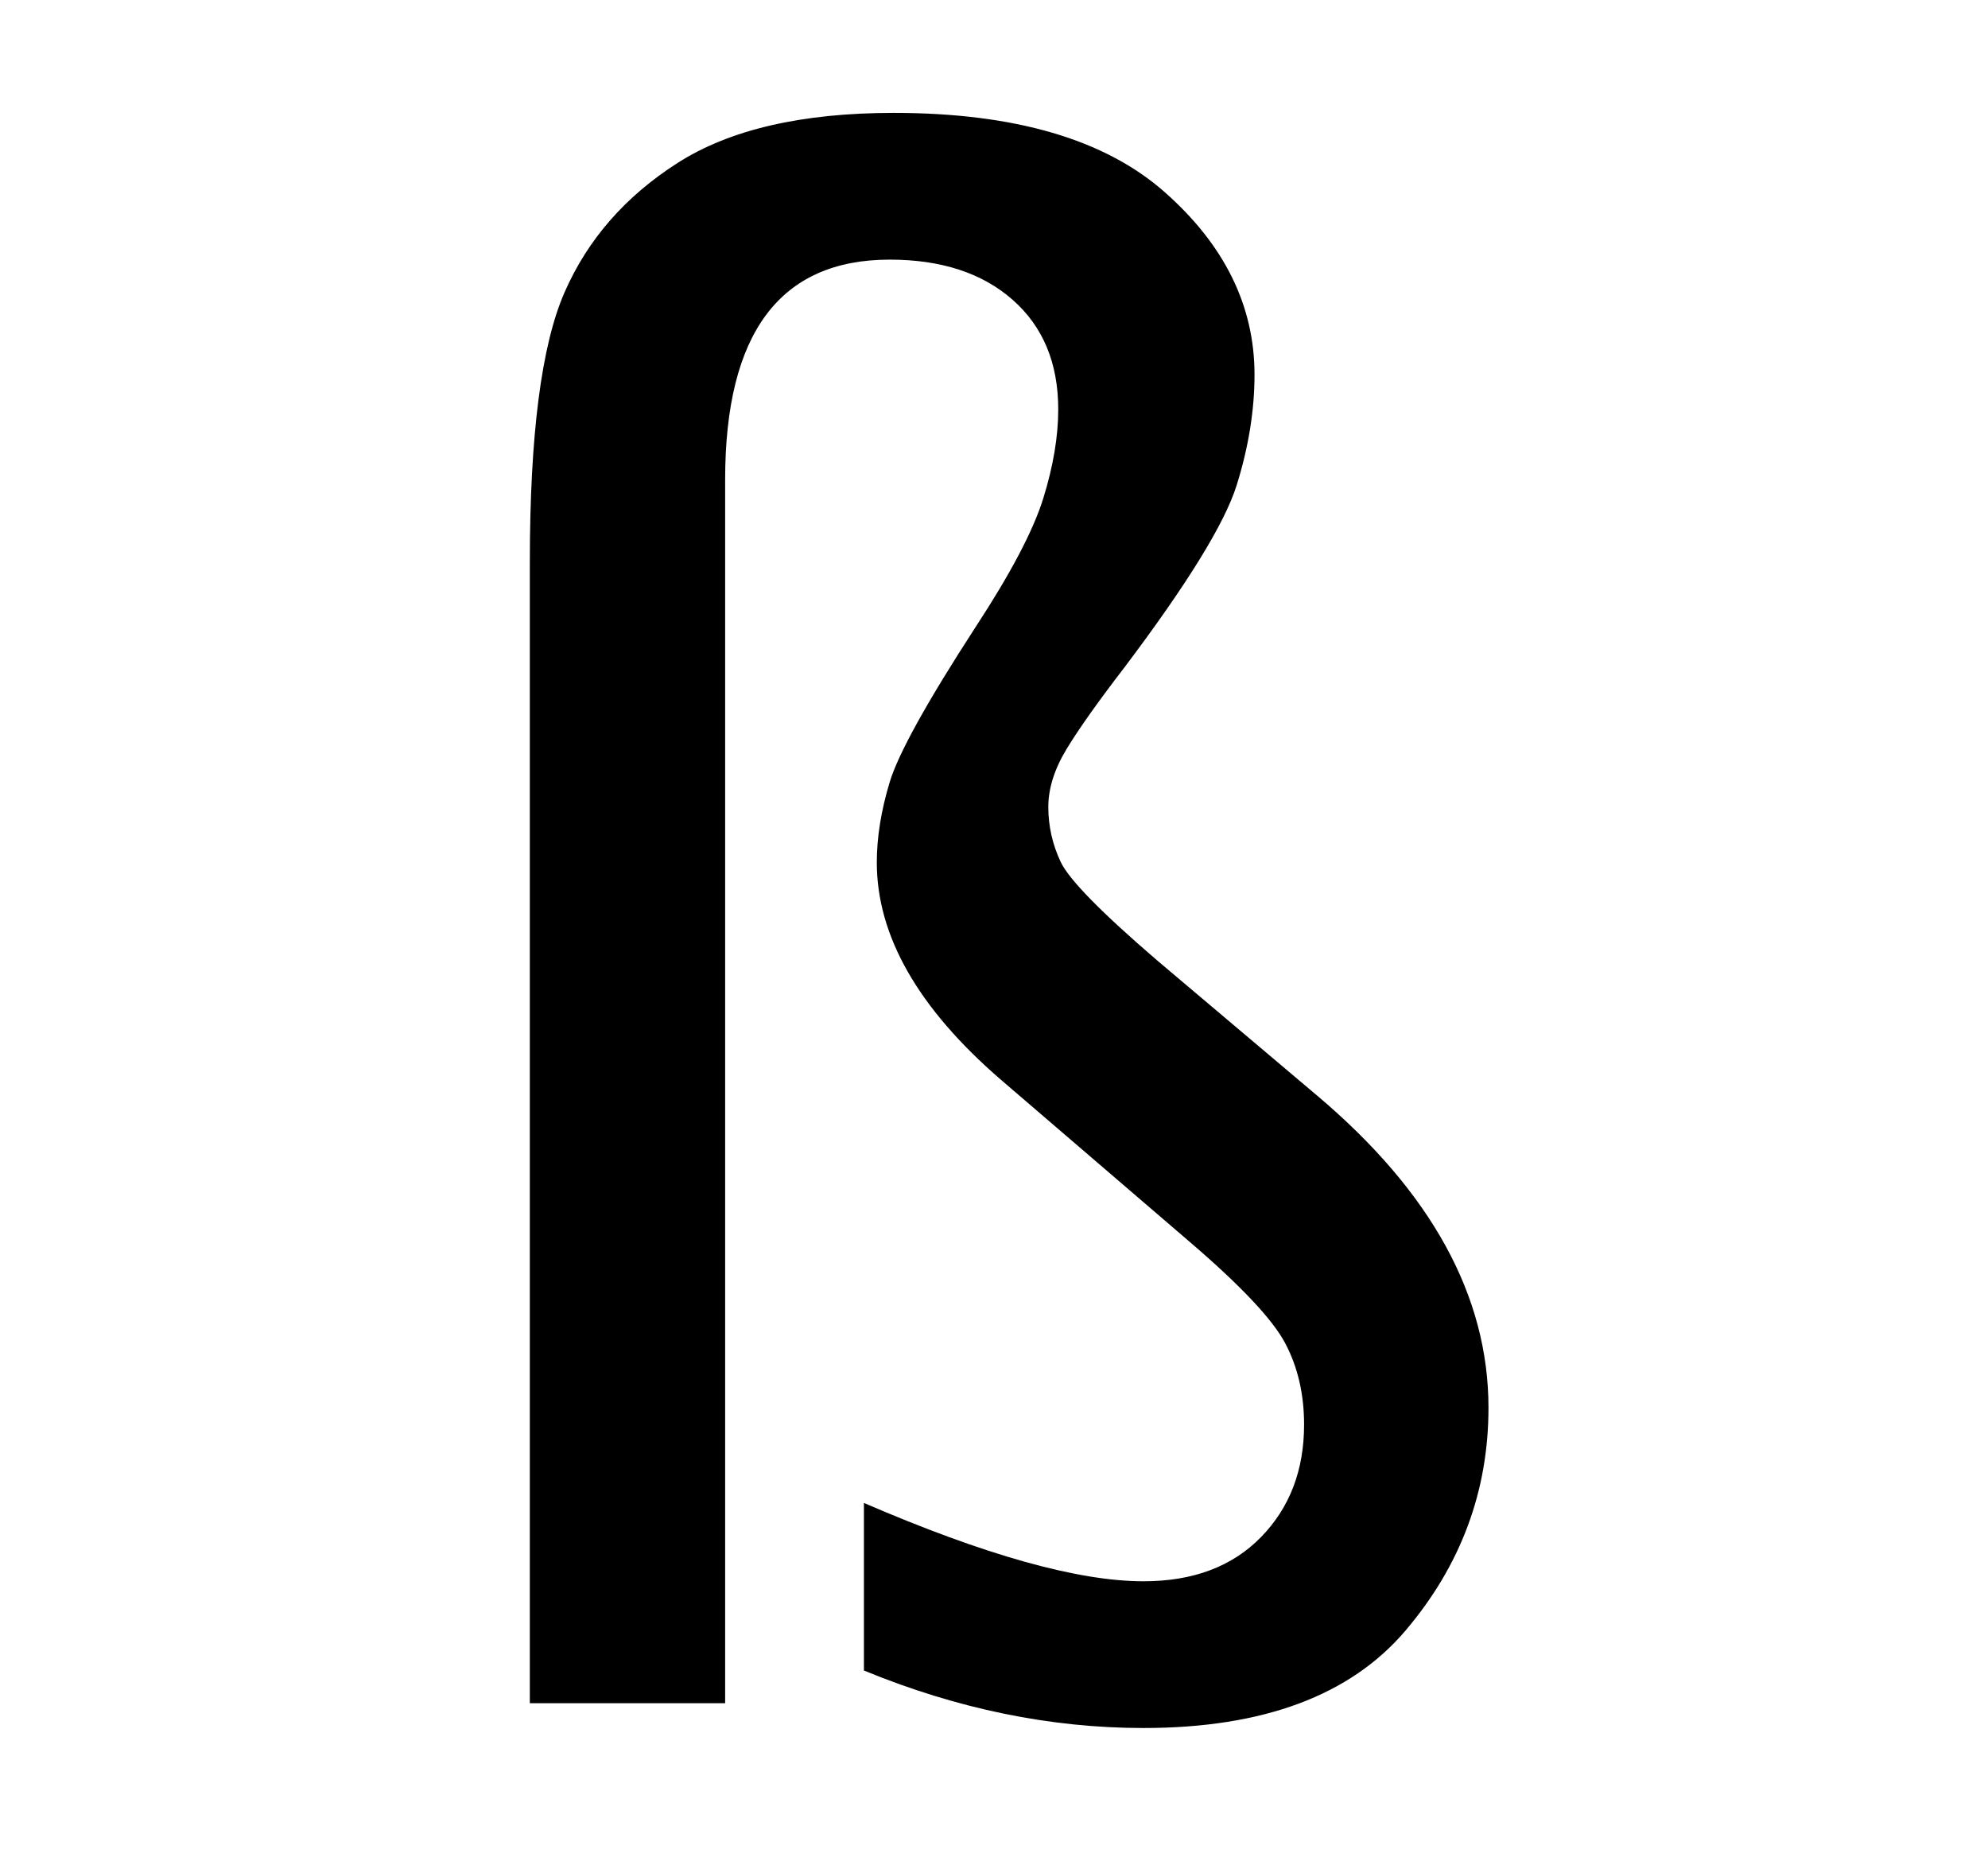 <?xml version="1.0" encoding="UTF-8" standalone="no"?>
<!-- Created with Inkscape (http://www.inkscape.org/) -->
<svg
   xmlns:dc="http://purl.org/dc/elements/1.1/"
   xmlns:cc="http://web.resource.org/cc/"
   xmlns:rdf="http://www.w3.org/1999/02/22-rdf-syntax-ns#"
   xmlns:svg="http://www.w3.org/2000/svg"
   xmlns="http://www.w3.org/2000/svg"
   xmlns:sodipodi="http://sodipodi.sourceforge.net/DTD/sodipodi-0.dtd"
   xmlns:inkscape="http://www.inkscape.org/namespaces/inkscape"
   id="svg2"
   sodipodi:version="0.32"
   inkscape:version="0.45.1"
   width="141"
   height="132"
   version="1.0"
   sodipodi:docbase="C:\Documents and Settings\ex100187\Desktop"
   sodipodi:docname="S-sharp-s-Lucida-Sans1.svg"
   inkscape:output_extension="org.inkscape.output.svg.inkscape">
  <defs
     id="defs5" />
  <sodipodi:namedview
     inkscape:window-height="721"
     inkscape:window-width="1024"
     inkscape:pageshadow="2"
     inkscape:pageopacity="0.0"
     guidetolerance="10.0"
     gridtolerance="10.0"
     objecttolerance="10.0"
     borderopacity="1.0"
     bordercolor="#666666"
     pagecolor="#ffffff"
     id="base"
     inkscape:zoom="2.8636364"
     inkscape:cx="74.996835"
     inkscape:cy="91.142857"
     inkscape:window-x="0"
     inkscape:window-y="20"
     inkscape:current-layer="svg2" />
  <path
     style="font-size:144px;font-style:normal;font-variant:normal;font-weight:normal;font-stretch:normal;text-align:start;line-height:125%;writing-mode:lr-tb;text-anchor:start;fill:#000000;fill-opacity:1;stroke:none;stroke-width:1px;stroke-linecap:butt;stroke-linejoin:miter;stroke-opacity:1;font-family:Lucida Sans"
     d="M 37.579,120.787 L 37.579,39.858 C 37.579,30.858 38.399,24.483 40.04,20.733 C 41.681,16.983 44.352,13.924 48.056,11.557 C 51.759,9.19 56.868,8.006 63.384,8.006 C 71.962,8.006 78.372,9.881 82.614,13.631 C 86.856,17.381 88.977,21.694 88.977,26.568 C 88.977,29.1 88.555,31.713 87.712,34.408 C 86.868,37.104 84.22,41.404 79.766,47.311 C 77.891,49.748 76.52,51.682 75.653,53.111 C 74.786,54.541 74.352,55.912 74.352,57.225 C 74.352,58.584 74.645,59.885 75.231,61.127 C 75.817,62.369 78.102,64.701 82.087,68.123 L 93.407,77.686 C 101.516,84.529 105.571,91.912 105.571,99.834 C 105.571,105.74 103.614,111.002 99.7,115.619 C 95.786,120.236 89.587,122.545 81.102,122.545 C 74.493,122.545 67.884,121.186 61.274,118.467 L 61.274,106.584 C 69.852,110.287 76.462,112.139 81.102,112.139 C 84.618,112.139 87.395,111.096 89.434,109.01 C 91.473,106.924 92.493,104.264 92.493,101.029 C 92.493,98.873 92.048,96.951 91.157,95.264 C 90.266,93.576 88.016,91.186 84.407,88.092 L 70.977,76.561 C 65.118,71.498 62.188,66.365 62.188,61.162 C 62.188,59.381 62.493,57.483 63.102,55.467 C 63.712,53.451 65.751,49.772 69.22,44.428 C 71.704,40.631 73.298,37.596 74.001,35.322 C 74.704,33.049 75.056,30.951 75.056,29.029 C 75.056,25.748 73.977,23.158 71.821,21.26 C 69.665,19.362 66.759,18.412 63.102,18.412 C 59.212,18.412 56.294,19.713 54.349,22.315 C 52.403,24.916 51.431,28.819 51.431,34.022 L 51.431,120.787 L 37.579,120.787 z "
     id="text2158" />
</svg>
